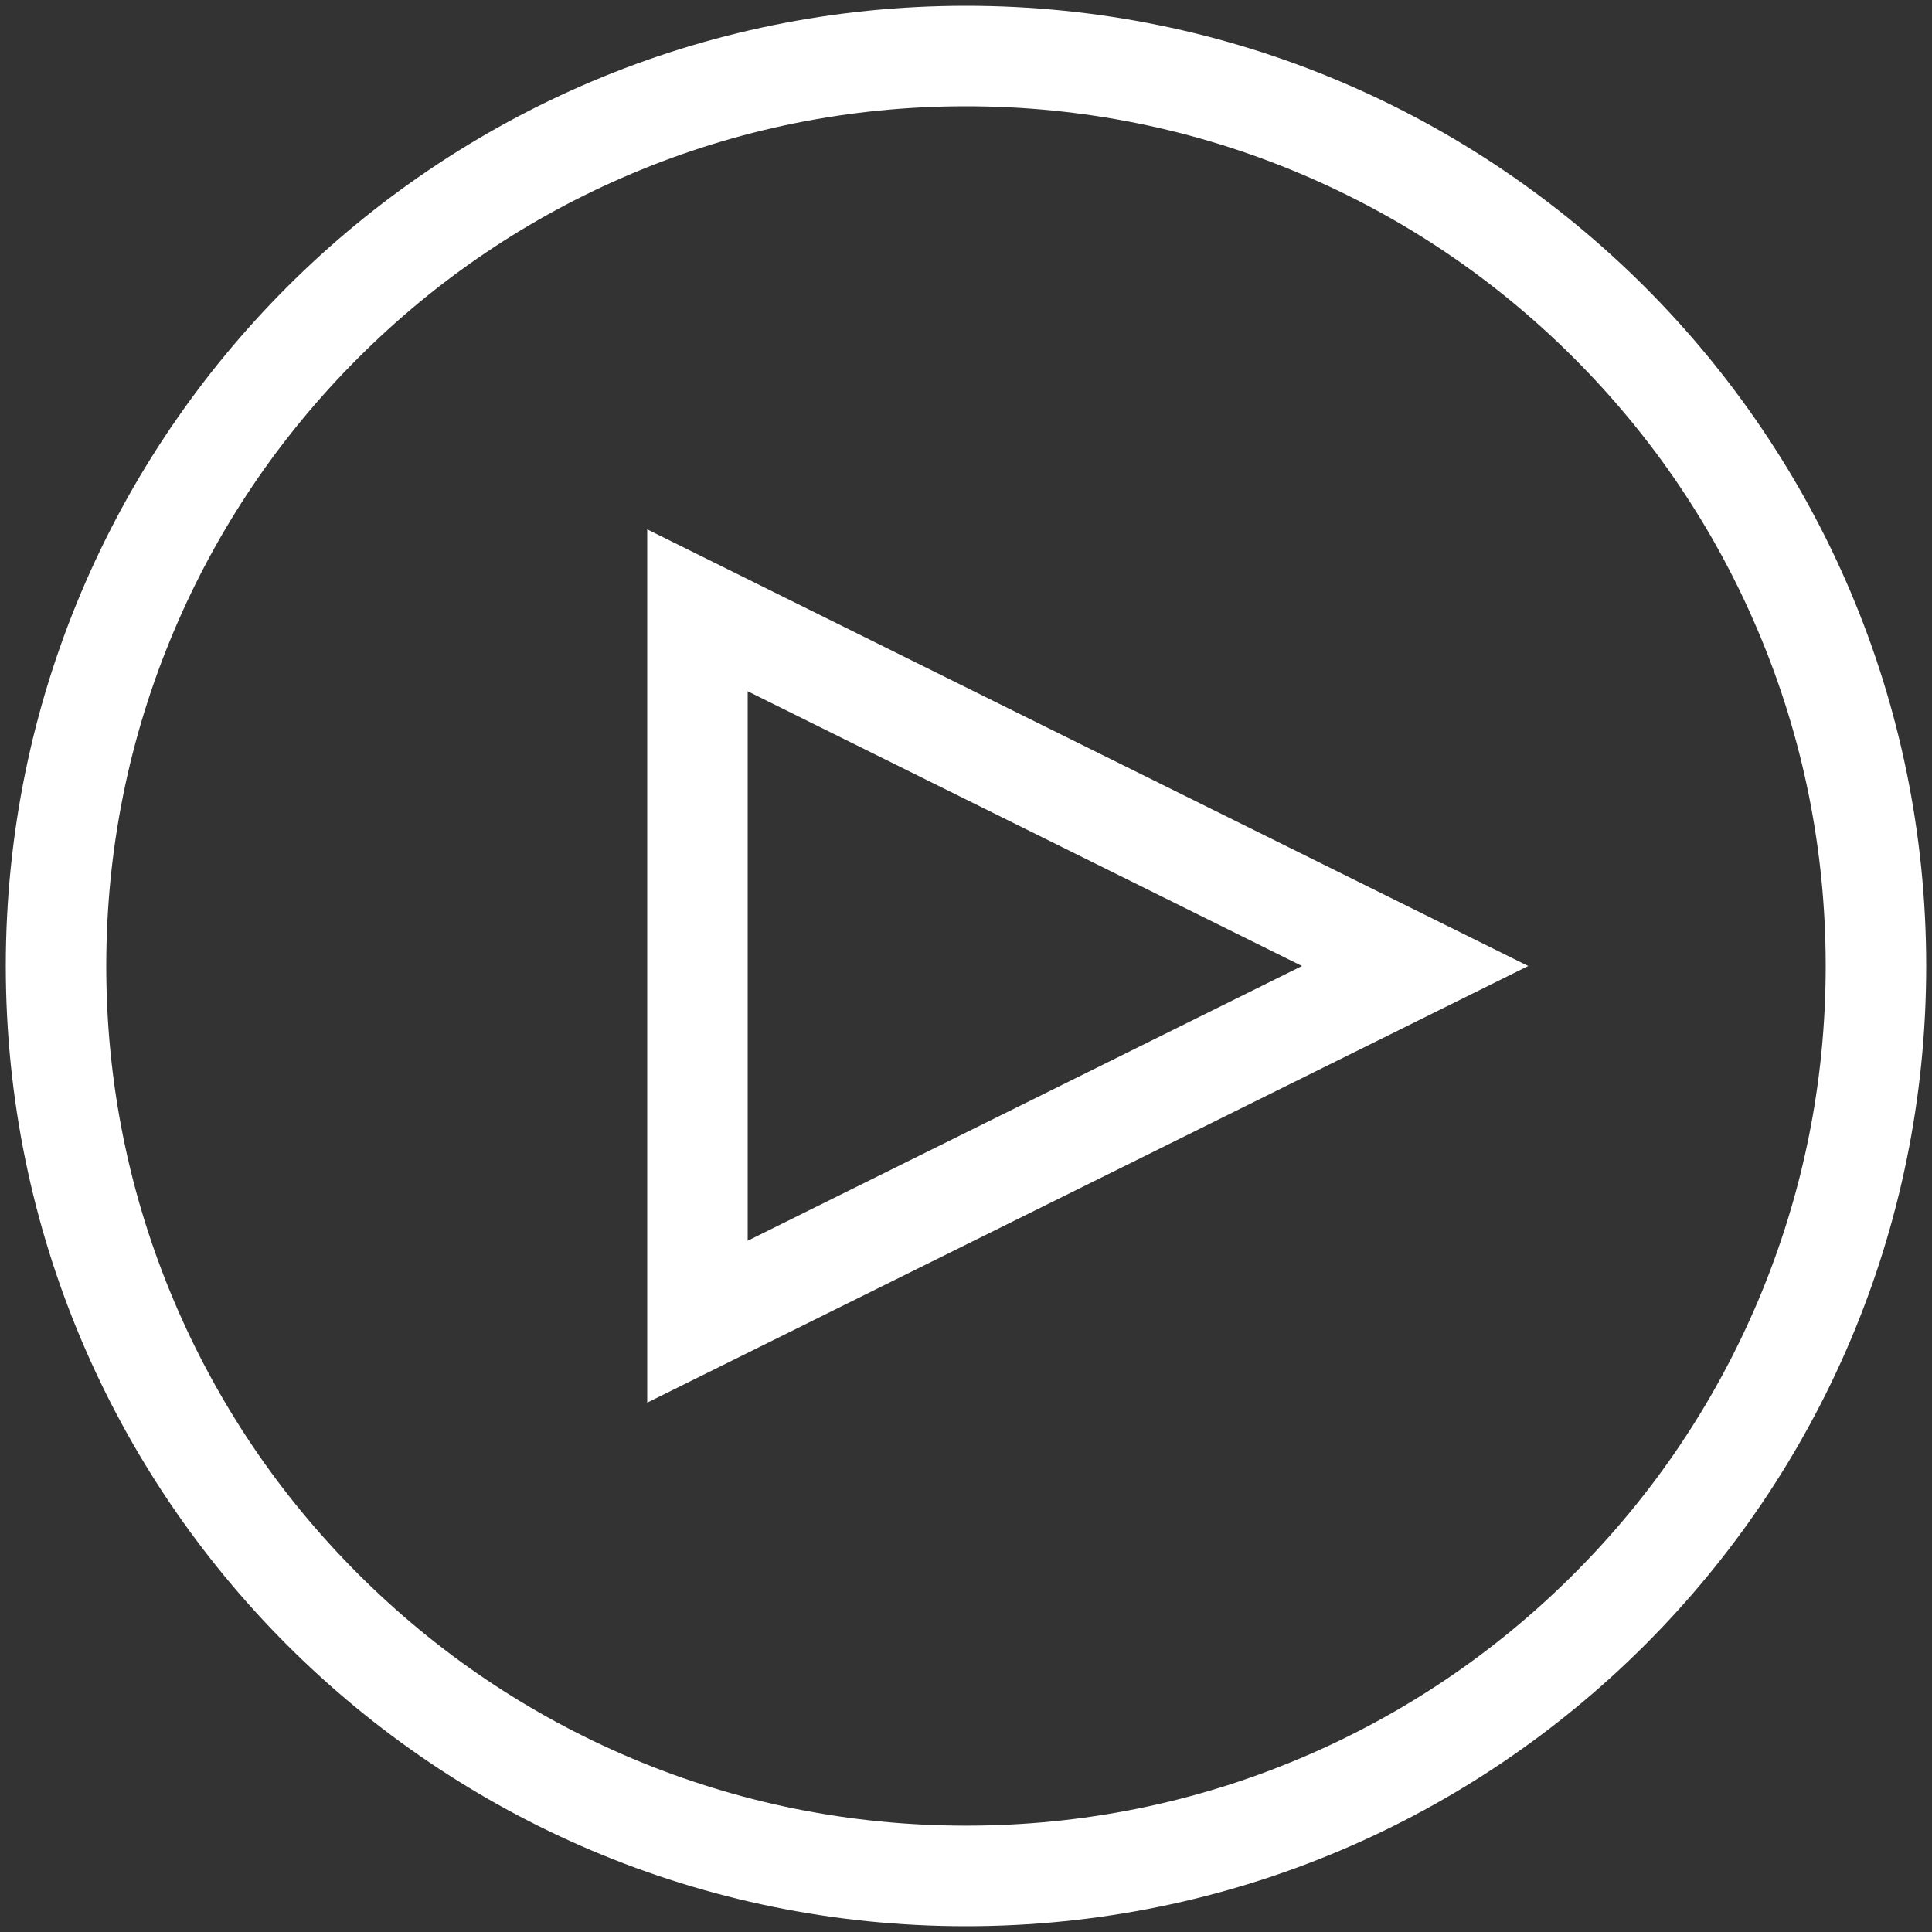 <?xml version="1.0" encoding="UTF-8"?> <!-- Generator: Adobe Illustrator 27.6.1, SVG Export Plug-In . SVG Version: 6.00 Build 0) --> <svg xmlns="http://www.w3.org/2000/svg" xmlns:xlink="http://www.w3.org/1999/xlink" id="Слой_1" x="0px" y="0px" viewBox="0 0 500 500" style="enable-background:new 0 0 500 500;" xml:space="preserve"><rect x="0" y="0" width="500" height="500" fill="#333333" stroke="none"/> <style type="text/css"> .st0{fill:#FFFFFF;} .st1{fill:none;stroke:#FFFFFF;stroke-width:20;stroke-miterlimit:10;} </style> <g> <path class="st0" d="M250,27.5c30.05,0,59.18,5.88,86.6,17.47c26.49,11.21,50.29,27.25,70.73,47.69s36.49,44.24,47.69,70.73 c11.6,27.41,17.47,56.55,17.47,86.6s-5.88,59.18-17.47,86.6c-11.21,26.49-27.25,50.29-47.69,70.73 c-20.44,20.44-44.24,36.49-70.73,47.69c-27.41,11.6-56.55,17.47-86.6,17.47s-59.18-5.88-86.6-17.47 c-26.49-11.21-50.29-27.25-70.73-47.69c-20.44-20.44-36.49-44.24-47.69-70.73C33.38,309.18,27.5,280.05,27.5,250 s5.88-59.18,17.47-86.6c11.21-26.49,27.25-50.29,47.69-70.73s44.24-36.49,70.73-47.69C190.82,33.38,219.95,27.5,250,27.5 M250,1.5 C112.76,1.5,1.5,112.76,1.5,250S112.76,498.5,250,498.5S498.5,387.24,498.5,250S387.24,1.5,250,1.5L250,1.5z"></path> </g> <g> <path class="st0" d="M193.5,178.9L336.95,250L193.5,321.1V178.9 M167.5,137v226l228-113L167.5,137L167.5,137z"></path> </g> </svg> 